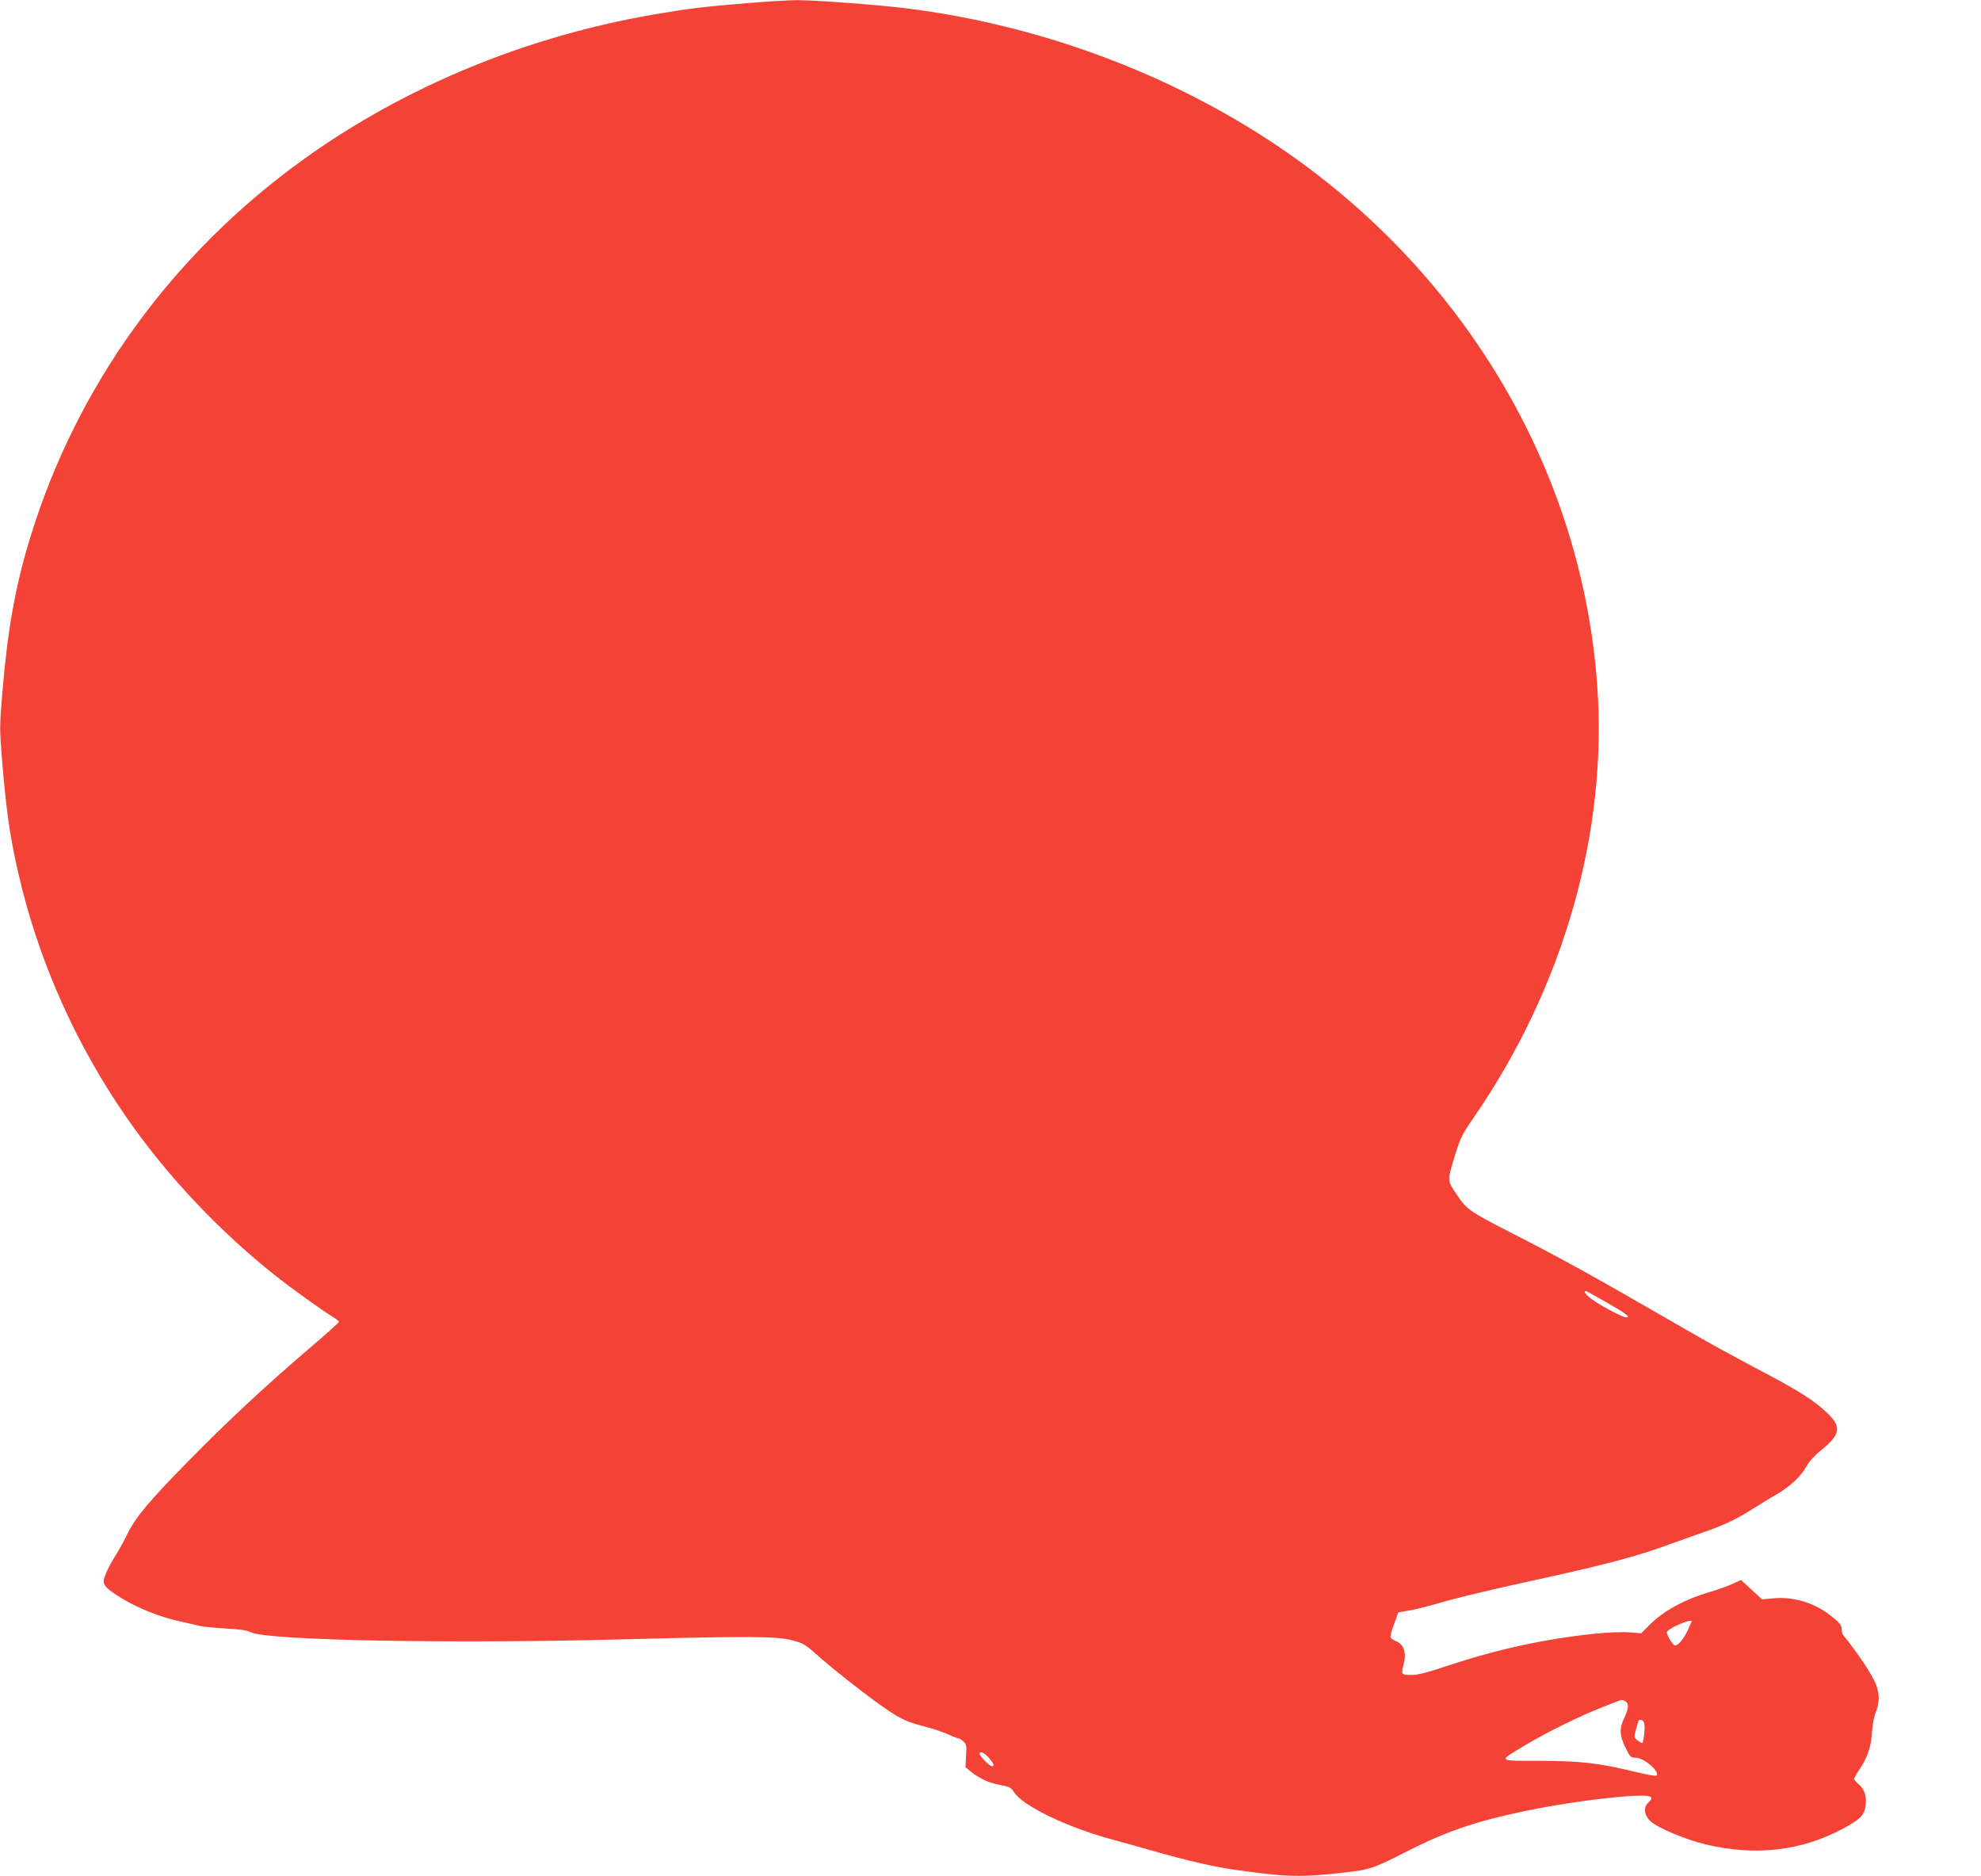 <?xml version="1.0" standalone="no"?>
<!DOCTYPE svg PUBLIC "-//W3C//DTD SVG 20010904//EN"
 "http://www.w3.org/TR/2001/REC-SVG-20010904/DTD/svg10.dtd">
<svg version="1.0" xmlns="http://www.w3.org/2000/svg"
 width="1280pt" height="1212pt" viewBox="0 0 1280 1212"
 preserveAspectRatio="xMidYMid meet">
<g transform="translate(0,1212) scale(0.1,-0.1)"
fill="#f44336" stroke="none">
<path d="M4830 12100 c-280 -23 -378 -35 -590 -71 -828 -140 -1616 -464 -2270
-932 -855 -613 -1472 -1464 -1774 -2447 -98 -319 -148 -603 -182 -1019 -17
-204 -17 -224 0 -430 29 -354 58 -539 127 -816 130 -516 359 -1023 667 -1470
262 -381 602 -743 972 -1036 99 -79 308 -229 373 -268 20 -12 37 -26 37 -30 0
-5 -87 -83 -194 -174 -281 -240 -530 -472 -781 -728 -253 -257 -341 -363 -392
-469 -20 -41 -51 -97 -68 -125 -50 -78 -85 -152 -85 -179 0 -32 26 -56 125
-116 100 -60 235 -114 351 -140 49 -11 109 -25 134 -31 25 -7 104 -15 175 -19
96 -5 139 -11 164 -24 100 -53 1293 -76 2416 -46 801 21 989 20 1086 -7 72
-19 84 -27 180 -113 105 -92 323 -262 434 -337 90 -60 134 -80 231 -104 49
-12 118 -35 153 -50 35 -16 68 -29 74 -29 6 0 20 -9 32 -20 20 -18 21 -28 17
-94 l-4 -72 38 -31 c59 -46 114 -71 188 -84 58 -11 69 -17 87 -45 54 -88 336
-225 627 -305 81 -22 203 -56 272 -76 229 -65 394 -103 530 -122 337 -48 430
-50 712 -17 158 18 183 26 399 136 251 128 441 193 754 259 255 54 602 100
758 101 73 0 84 -11 47 -45 -33 -30 -27 -81 14 -120 46 -43 225 -118 357 -150
322 -77 620 -42 889 103 110 59 135 85 144 145 9 60 -6 109 -45 141 -16 14
-29 29 -29 34 0 5 17 36 39 68 50 77 71 141 77 239 3 45 14 101 25 127 24 59
24 114 0 178 -22 58 -122 208 -211 317 -6 7 -10 23 -10 36 0 28 -12 43 -70 89
-106 84 -239 124 -370 113 l-75 -7 -68 63 -68 62 -57 -26 c-31 -14 -97 -38
-147 -52 -168 -50 -304 -126 -395 -220 l-45 -46 -75 6 c-46 4 -135 0 -228 -9
-329 -35 -626 -100 -946 -206 -137 -46 -193 -60 -238 -60 -65 0 -66 1 -47 76
17 67 -1 121 -47 140 -19 8 -37 20 -39 27 -3 7 7 45 23 86 l27 75 70 12 c39 6
140 32 225 57 85 25 304 77 485 117 566 123 748 171 990 260 72 26 173 62 225
80 110 38 205 84 299 145 36 23 100 62 141 86 93 53 164 118 202 186 18 32 55
73 99 108 132 107 132 157 0 269 -83 70 -185 132 -436 263 -115 61 -280 151
-365 200 -720 415 -841 482 -1217 675 -269 138 -279 146 -355 263 -46 71 -46
71 5 238 33 106 46 132 121 240 580 843 865 1841 796 2792 -97 1343 -809 2585
-1950 3402 -714 511 -1605 855 -2505 968 -187 24 -609 55 -720 54 -55 -1 -197
-9 -315 -19z m5557 -8397 c126 -73 151 -93 119 -93 -21 0 -164 75 -218 115
-43 31 -60 55 -41 55 3 0 66 -35 140 -77z m543 -2057 c0 -2 -11 -27 -24 -56
-26 -56 -62 -100 -82 -100 -14 0 -54 64 -54 86 0 7 28 27 63 43 56 26 97 38
97 27z m-429 -516 c25 -14 24 -44 -6 -108 -33 -70 -31 -113 8 -192 30 -62 34
-65 67 -65 53 -1 158 -91 133 -115 -4 -5 -70 7 -147 26 -227 55 -340 68 -608
69 -277 0 -271 -6 -93 101 136 82 353 189 505 248 134 53 117 49 141 36z m123
-142 c7 -28 -4 -128 -14 -128 -4 0 -18 8 -31 18 -21 18 -22 21 -9 68 7 27 15
52 17 57 9 15 31 6 37 -15z m-4235 -223 c32 -37 39 -55 20 -55 -14 0 -79 65
-79 79 0 22 29 10 59 -24z"/>
</g>
</svg>
